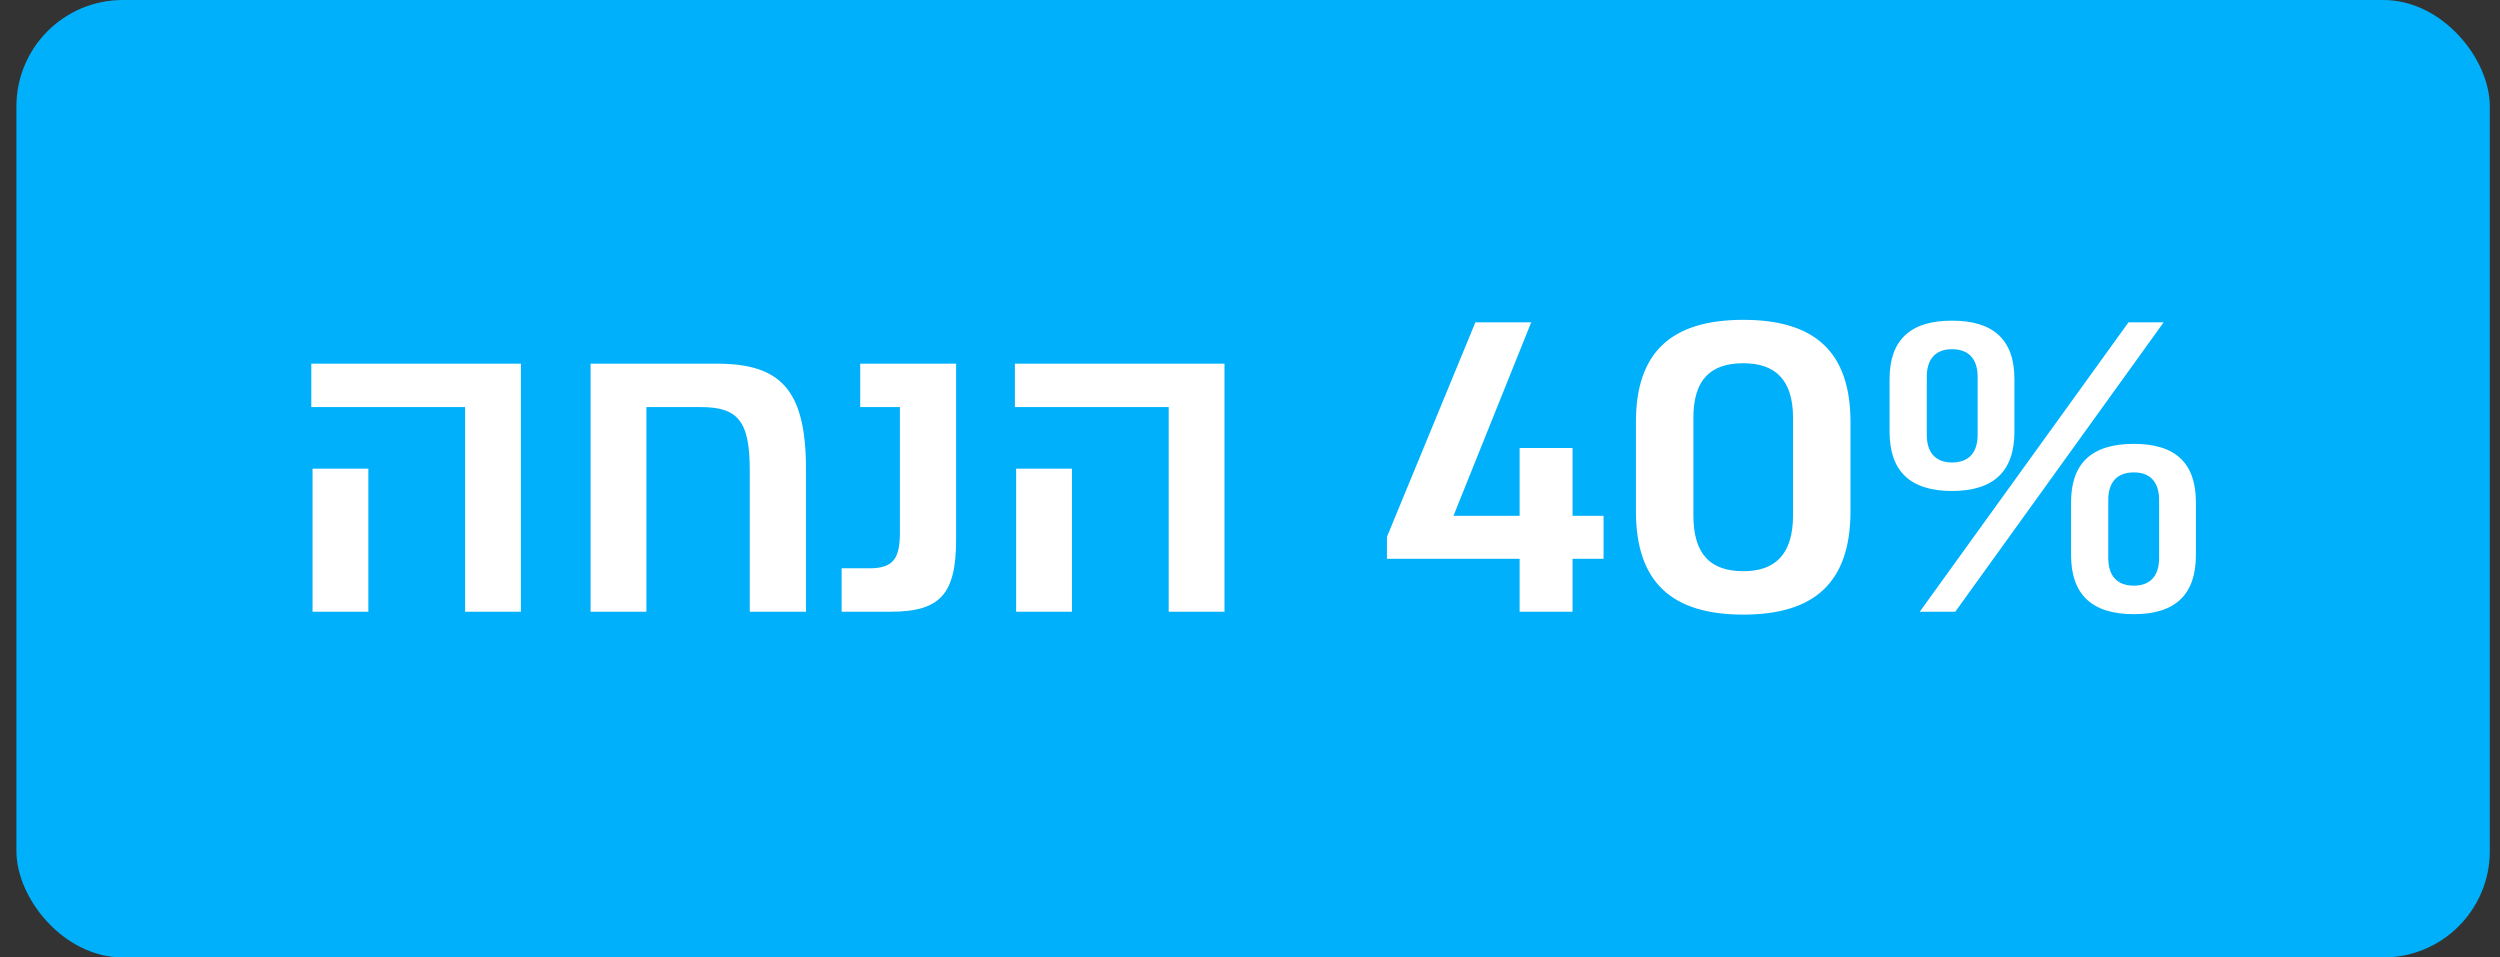 <svg width="94" height="36" viewBox="0 0 94 36" fill="none" xmlns="http://www.w3.org/2000/svg">
<rect x="0" y="0" width="94" height="36" fill="#333333" stroke="none"/>
<rect x="0.617" width="93" height="36" rx="4" fill="#00B0FA"/>
<path d="M19.586 13.674V23H17.488V15.306H11.705V13.674H19.586ZM11.752 17.622H13.85V23H11.752V17.622ZM26.947 13.674C29.325 13.674 30.305 14.622 30.305 17.637V23H28.191V17.668C28.191 15.803 27.724 15.306 26.341 15.306H24.305V23H22.206V13.674L26.947 13.674ZM33.494 23H31.645V21.368H32.686C33.587 21.368 33.836 21.01 33.836 20.015V15.306H32.344V13.674H35.95V20.28C35.95 22.332 35.36 23 33.494 23ZM46.041 13.674V23H43.943V15.306H38.16V13.674H46.041ZM38.207 17.622H40.305V23H38.207V17.622ZM60.294 19.394V21.01H59.128V23H57.138V21.01H52.149V20.186L55.475 12.119H57.574L54.651 19.394H57.138V16.845L59.128 16.845V19.394H60.294ZM65.552 12.026C68.226 12.026 69.578 13.223 69.578 15.865V19.223C69.578 21.896 68.226 23.109 65.552 23.109C62.863 23.109 61.511 21.896 61.511 19.223V15.865C61.511 13.223 62.863 12.026 65.552 12.026ZM63.672 15.71V19.378C63.672 20.855 64.324 21.477 65.552 21.477C66.734 21.477 67.418 20.855 67.418 19.378V15.71C67.418 14.264 66.734 13.658 65.552 13.658C64.324 13.658 63.672 14.264 63.672 15.71ZM73.395 12.057C74.965 12.057 75.742 12.788 75.742 14.249V16.238C75.742 17.715 74.965 18.461 73.395 18.461C71.825 18.461 71.048 17.715 71.048 16.238V14.249C71.048 12.788 71.825 12.057 73.395 12.057ZM72.183 23L80.032 12.119H81.354L73.519 23H72.183ZM72.447 14.171V16.347C72.447 17.031 72.789 17.389 73.395 17.389C74.017 17.389 74.359 17.031 74.359 16.347V14.171C74.359 13.487 74.017 13.13 73.395 13.13C72.789 13.13 72.447 13.487 72.447 14.171ZM80.234 16.689C81.804 16.689 82.566 17.42 82.566 18.881V20.87C82.566 22.347 81.804 23.093 80.234 23.093C78.649 23.093 77.872 22.347 77.872 20.87V18.881C77.872 17.42 78.649 16.689 80.234 16.689ZM79.271 18.803V20.979C79.271 21.663 79.613 22.021 80.234 22.021C80.841 22.021 81.183 21.663 81.183 20.979V18.803C81.183 18.119 80.841 17.762 80.234 17.762C79.613 17.762 79.271 18.119 79.271 18.803Z" fill="white"/>
</svg>

